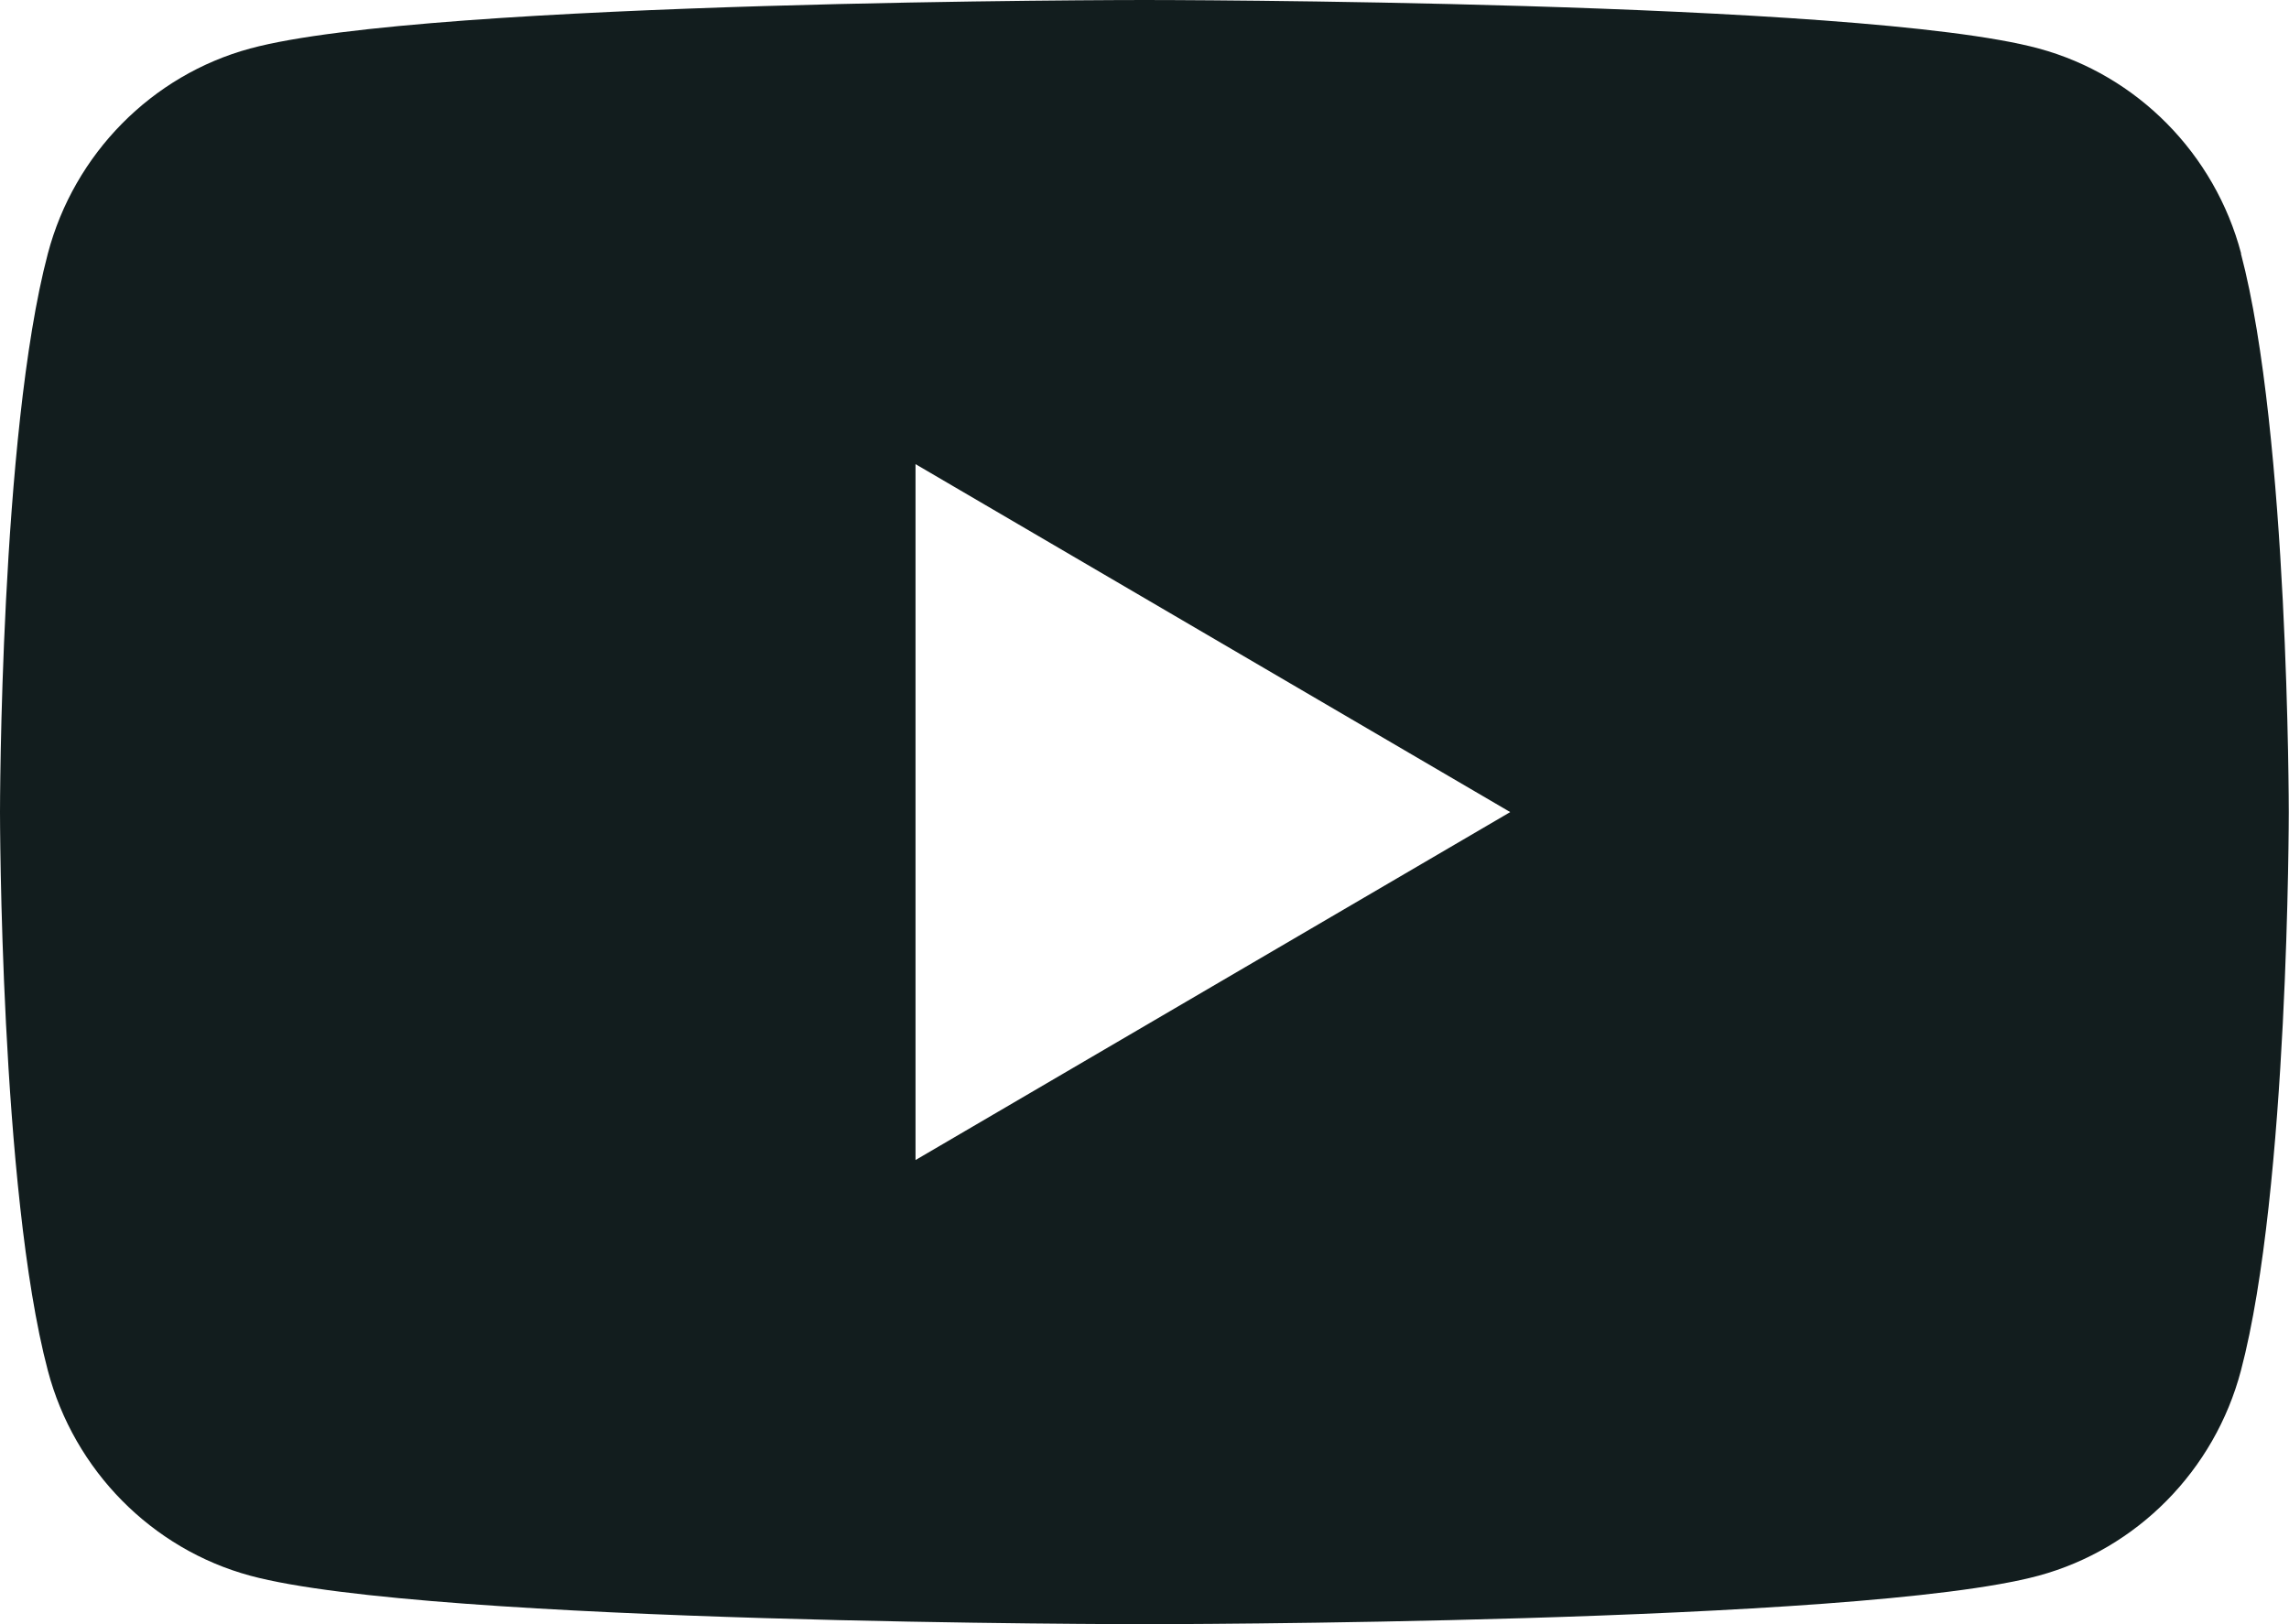 <?xml version="1.0" encoding="UTF-8"?> <svg xmlns="http://www.w3.org/2000/svg" width="31" height="22" viewBox="0 0 31 22" fill="none"><g clip-path="url(#clip0_141_2)"><path d="M30.352 3.435C29.996 2.084 28.944 1.018 27.611 0.657C25.194 0 15.499 0 15.499 0C15.499 0 5.806 0 3.388 0.657C2.056 1.018 1.004 2.084 0.648 3.435C0 5.886 0 11 0 11C0 11 0 16.114 0.648 18.565C1.004 19.916 2.056 20.982 3.388 21.343C5.806 22 15.499 22 15.499 22C15.499 22 25.191 22 27.609 21.343C28.941 20.982 29.993 19.916 30.349 18.565C30.997 16.114 30.997 11 30.997 11C30.997 11 30.997 5.886 30.349 3.435H30.352ZM12.399 15.713V6.287L20.453 11L12.399 15.713Z" fill="#121D1E"></path></g><defs><clipPath id="clip0_141_2"><rect width="31" height="22" fill="white"></rect></clipPath></defs></svg> 